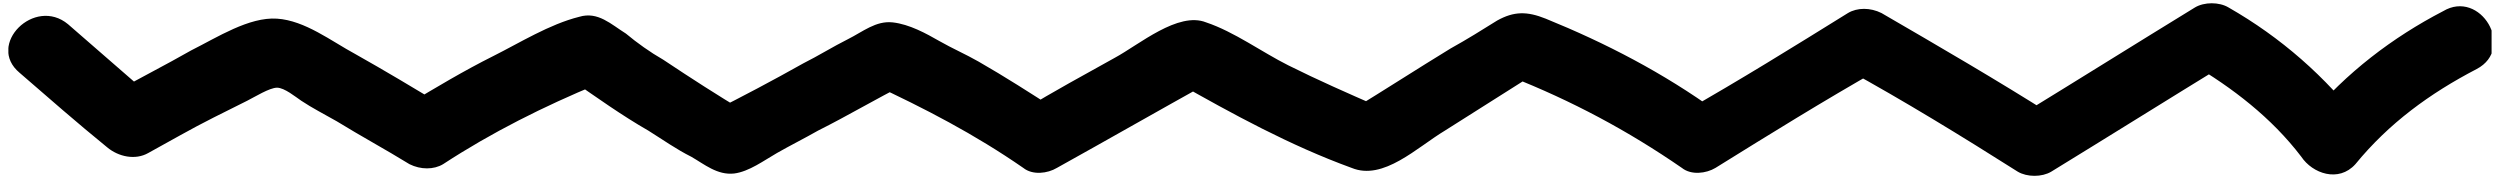 <svg width="134" height="10" viewBox="0 0 134 10" fill="none" xmlns="http://www.w3.org/2000/svg">
<g clip-path="url(#clip0)">
<path d="M1.049 3.9C2.549 5.2 4.149 6.6 5.749 7.9C6.349 8.4 7.249 8.6 7.949 8.2C9.049 7.6 10.249 6.9 11.449 6.3C12.049 6 12.649 5.7 13.249 5.4C13.649 5.2 14.449 4.7 14.849 4.7C15.249 4.7 15.849 5.2 16.149 5.4C16.749 5.8 17.349 6.1 18.049 6.5C19.349 7.3 20.649 8 21.949 8.8C22.549 9.1 23.249 9.1 23.749 8.8C26.349 7.1 29.149 5.7 32.049 4.5C31.549 4.4 31.149 4.4 30.649 4.3C31.949 5.2 33.349 6.2 34.749 7C35.549 7.5 36.249 8 37.049 8.4C37.749 8.8 38.449 9.4 39.349 9.3C40.149 9.2 40.949 8.6 41.649 8.2C42.349 7.8 43.149 7.4 43.849 7C45.449 6.2 46.949 5.3 48.549 4.5H46.749C49.549 5.8 52.249 7.2 54.849 9C55.349 9.4 56.149 9.3 56.649 9C59.349 7.5 62.149 5.9 64.849 4.4H63.049C66.049 6.1 69.149 7.8 72.449 9C74.149 9.7 75.949 7.9 77.449 7C79.049 6 80.749 4.9 82.349 3.9C81.849 4 81.449 4 80.949 4.1C84.249 5.4 87.249 7 90.149 9C90.649 9.4 91.449 9.3 91.949 9C94.849 7.2 97.749 5.4 100.749 3.7H98.949C102.049 5.4 105.149 7.3 108.149 9.2C108.649 9.5 109.449 9.5 109.949 9.2C113.049 7.3 116.249 5.3 119.349 3.4H117.449C119.649 4.7 121.749 6.3 123.349 8.4C123.949 9.3 125.349 9.8 126.249 8.8C128.049 6.6 130.249 5 132.749 3.7C134.849 2.6 132.949 -0.6 130.949 0.6C128.249 2 125.749 3.9 123.749 6.3C124.749 6.4 125.649 6.5 126.649 6.7C124.649 4.1 122.249 2 119.449 0.4C118.949 0.1 118.149 0.1 117.649 0.4C114.549 2.3 111.349 4.3 108.249 6.2H110.049C107.049 4.3 103.949 2.5 100.849 0.7C100.249 0.4 99.549 0.4 99.049 0.7C96.149 2.5 93.249 4.3 90.249 6H92.049C89.149 3.9 86.049 2.3 82.849 1C81.849 0.6 81.149 0.6 80.249 1.1C79.449 1.6 78.649 2.1 77.749 2.6C75.949 3.7 74.249 4.8 72.449 5.9C72.949 5.8 73.349 5.8 73.849 5.7C72.249 5 70.649 4.3 69.049 3.5C67.649 2.8 66.149 1.7 64.649 1.2C63.149 0.6 61.049 2.4 59.749 3.1C58.149 4 56.449 4.9 54.849 5.9H56.649C55.249 5 53.849 4.1 52.449 3.3C51.749 2.9 51.049 2.6 50.349 2.2C49.649 1.8 48.749 1.3 47.849 1.2C46.949 1.1 46.249 1.7 45.449 2.1C44.649 2.5 43.849 3 43.049 3.4C41.449 4.3 39.749 5.2 38.149 6H39.949C38.449 5.1 37.049 4.2 35.549 3.2C34.849 2.8 34.149 2.3 33.549 1.8C32.749 1.3 32.049 0.6 31.049 0.9C29.449 1.3 27.849 2.3 26.449 3C24.849 3.8 23.349 4.7 21.849 5.6H23.649C22.149 4.7 20.649 3.8 19.049 2.9C17.749 2.2 16.349 1.1 14.849 1C13.349 0.9 11.649 2 10.249 2.7C8.849 3.5 7.449 4.2 6.049 5C6.749 5.1 7.549 5.2 8.249 5.3C6.749 4 5.149 2.6 3.649 1.3C1.849 -0.2 -0.751 2.4 1.049 3.9Z" fill="black"/>
</g>
<defs>
<clipPath id="clip0">
<rect width="133.1" height="9.5" fill="white" transform="translate(0.449)"/>
</clipPath>
</defs>
</svg>
